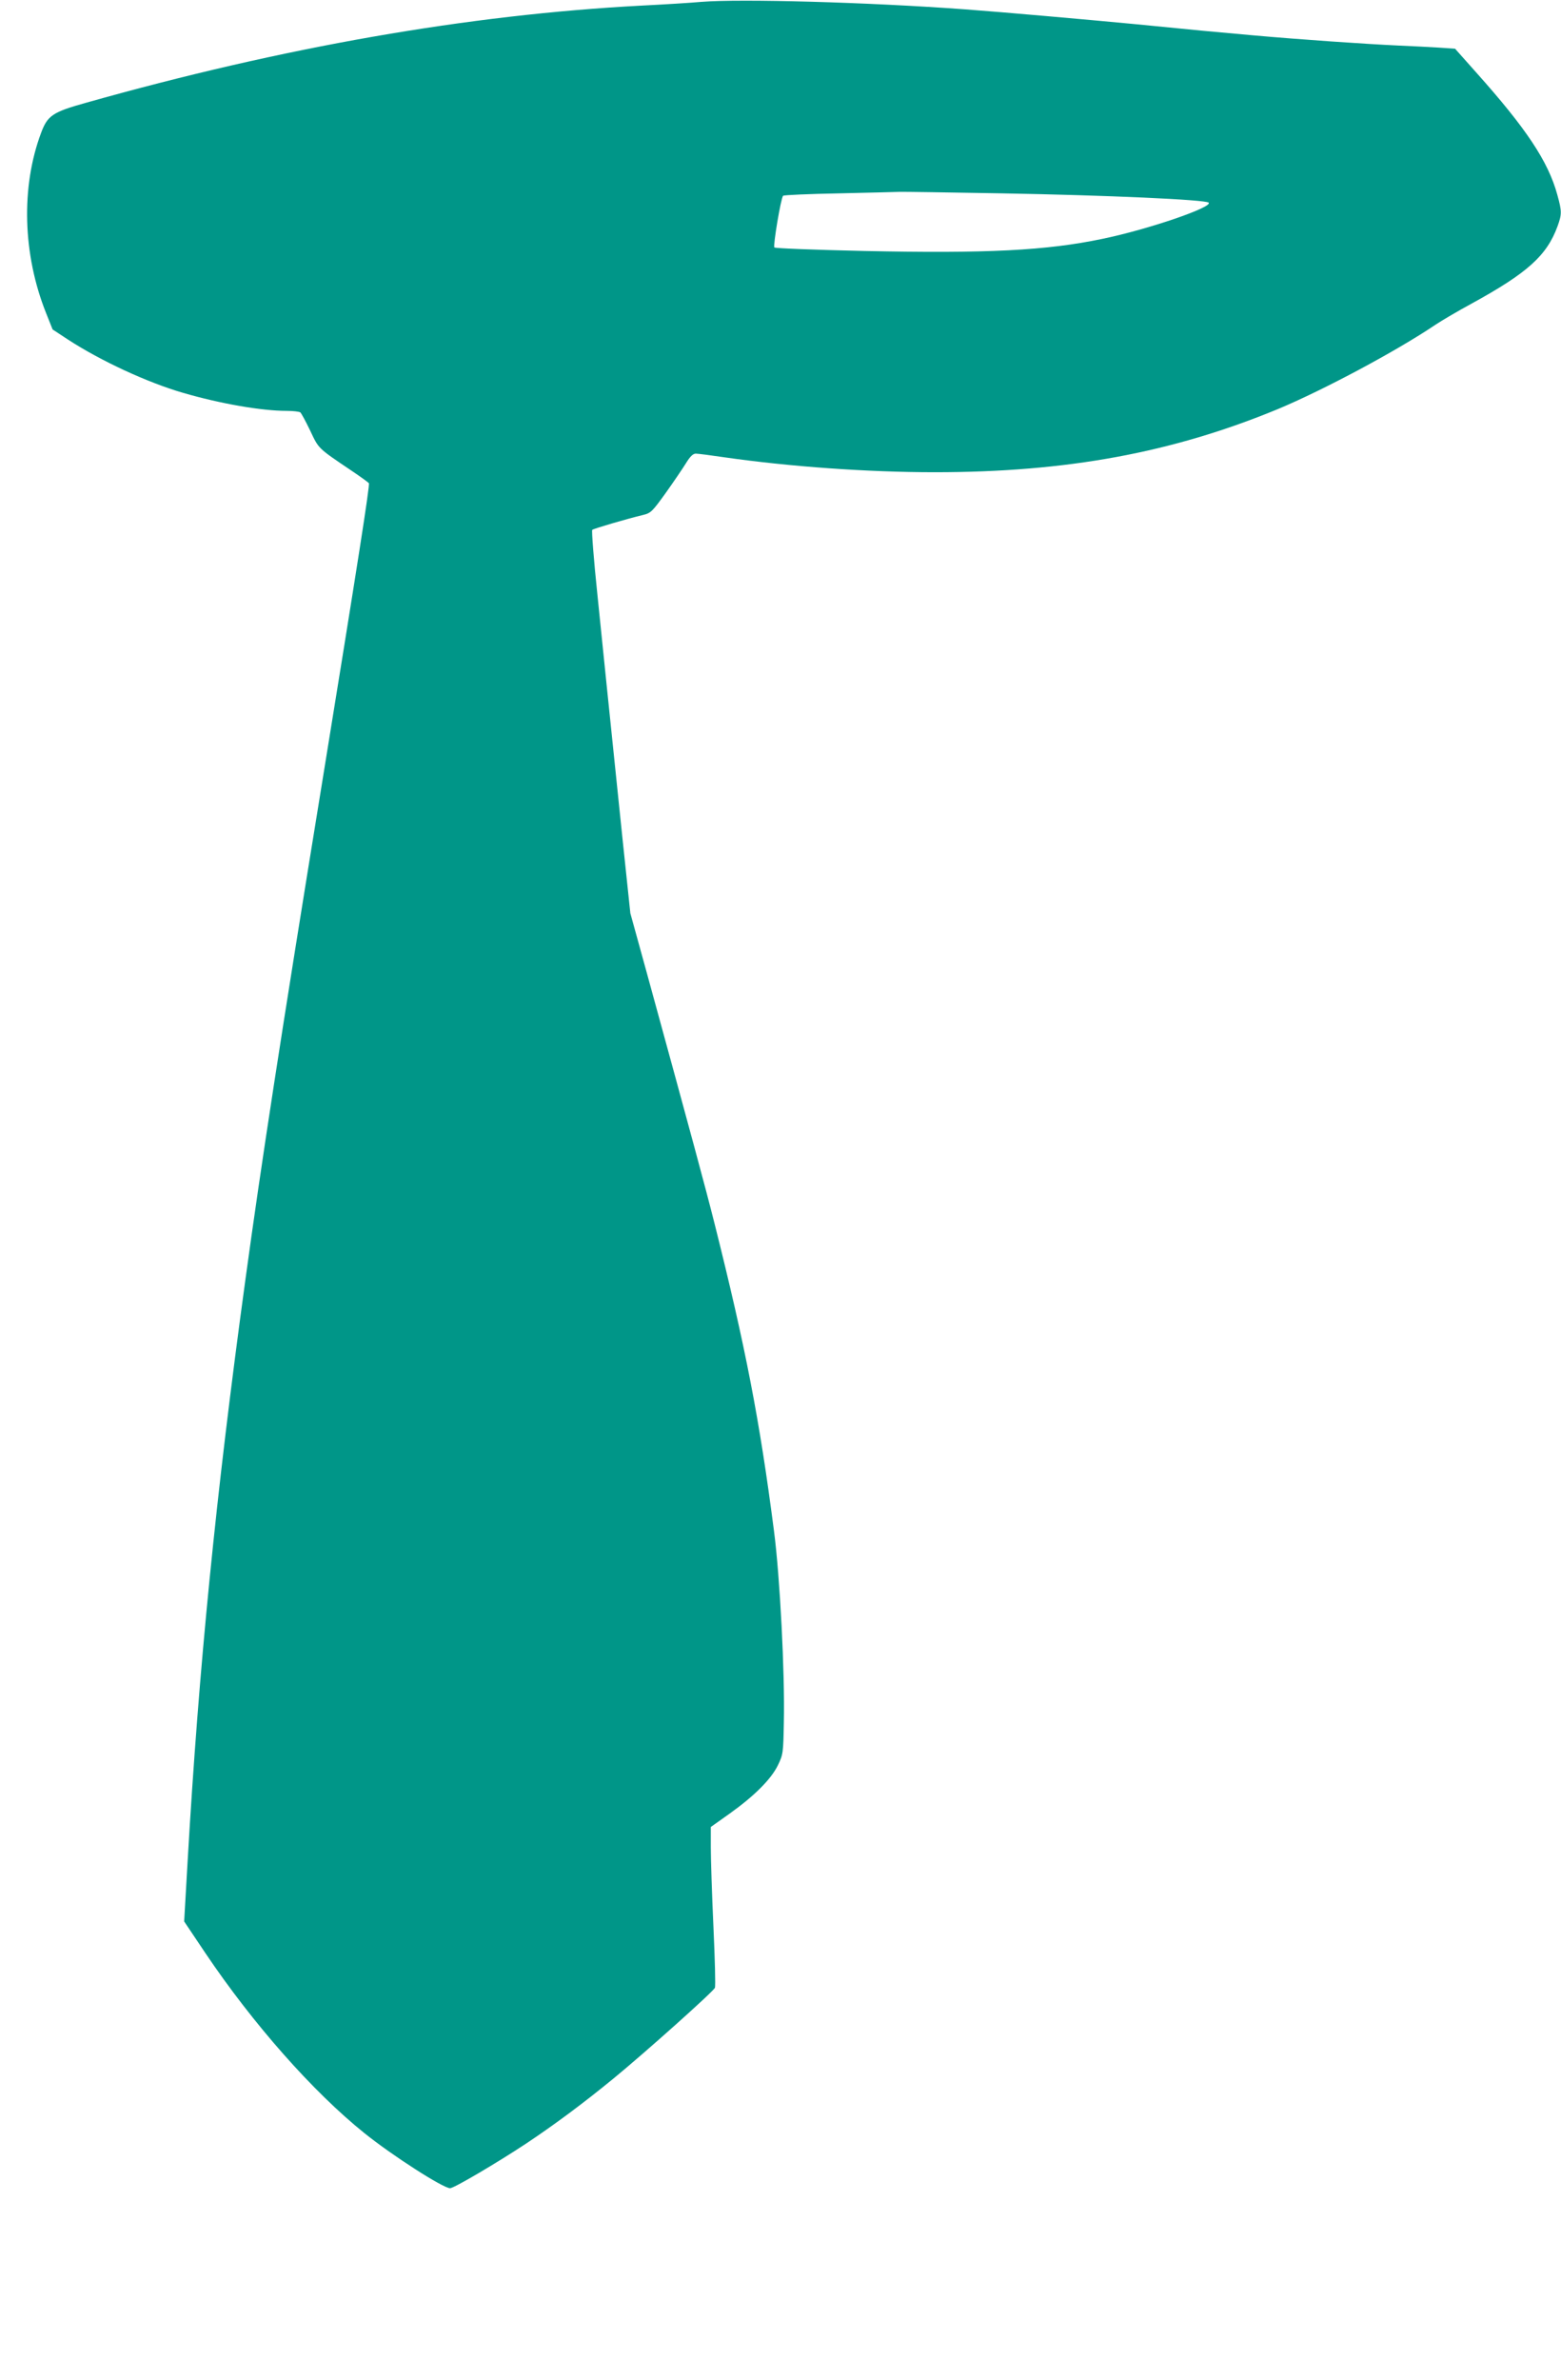 <?xml version="1.0" standalone="no"?>
<!DOCTYPE svg PUBLIC "-//W3C//DTD SVG 20010904//EN"
 "http://www.w3.org/TR/2001/REC-SVG-20010904/DTD/svg10.dtd">
<svg version="1.0" xmlns="http://www.w3.org/2000/svg"
 width="840pt" height="1280pt" viewBox="0 0 840 1280"
 preserveAspectRatio="xMidYMid meet">
<g transform="translate(0,1280) scale(0.1,-0.1)"
fill="#009688" stroke="none">
<path d="M3775 12790 c-55 -5 -199 -14 -320 -20 -934 -49 -1929 -223 -2993
-523 -179 -50 -206 -68 -241 -162 -109 -291 -99 -654 27 -969 l35 -88 82 -54
c177 -115 427 -231 620 -287 199 -58 421 -97 558 -97 34 0 67 -4 73 -8 5 -4
29 -48 53 -98 47 -99 39 -92 223 -216 48 -32 90 -63 93 -67 6 -10 -60 -431
-255 -1631 -217 -1332 -325 -2035 -409 -2650 -160 -1167 -251 -2090 -311
-3125 l-19 -330 114 -170 c257 -382 580 -747 855 -968 153 -123 425 -297 462
-297 21 0 253 137 409 240 156 104 309 218 469 349 172 141 540 470 547 489 4
8 0 157 -8 331 -8 174 -14 365 -14 425 l0 109 100 71 c132 94 224 185 261 261
28 58 29 66 32 230 6 264 -21 785 -53 1030 -77 597 -154 993 -319 1650 -51
203 -129 490 -364 1347 l-90 326 -42 399 c-86 831 -101 977 -135 1312 -20 190
-32 348 -28 351 8 7 186 59 273 80 42 10 50 18 122 118 42 59 91 131 109 160
22 36 38 52 53 52 12 0 82 -9 156 -20 349 -50 769 -80 1130 -80 711 0 1278
105 1845 339 247 103 640 313 849 454 33 22 121 74 195 114 301 165 404 258
462 415 24 66 24 81 -1 171 -49 179 -167 356 -437 658 l-113 127 -88 6 c-48 3
-145 8 -217 11 -190 9 -522 32 -782 55 -234 21 -281 25 -633 60 -241 23 -714
65 -920 80 -519 38 -1206 57 -1415 40z m1615 -1030 c566 -10 1098 -34 1114
-50 24 -24 -325 -144 -573 -195 -301 -63 -623 -79 -1279 -65 -262 6 -480 14
-485 19 -8 8 35 266 47 278 4 4 141 10 304 13 163 4 308 7 322 8 14 1 261 -3
550 -8z"/>
</g>
</svg>
